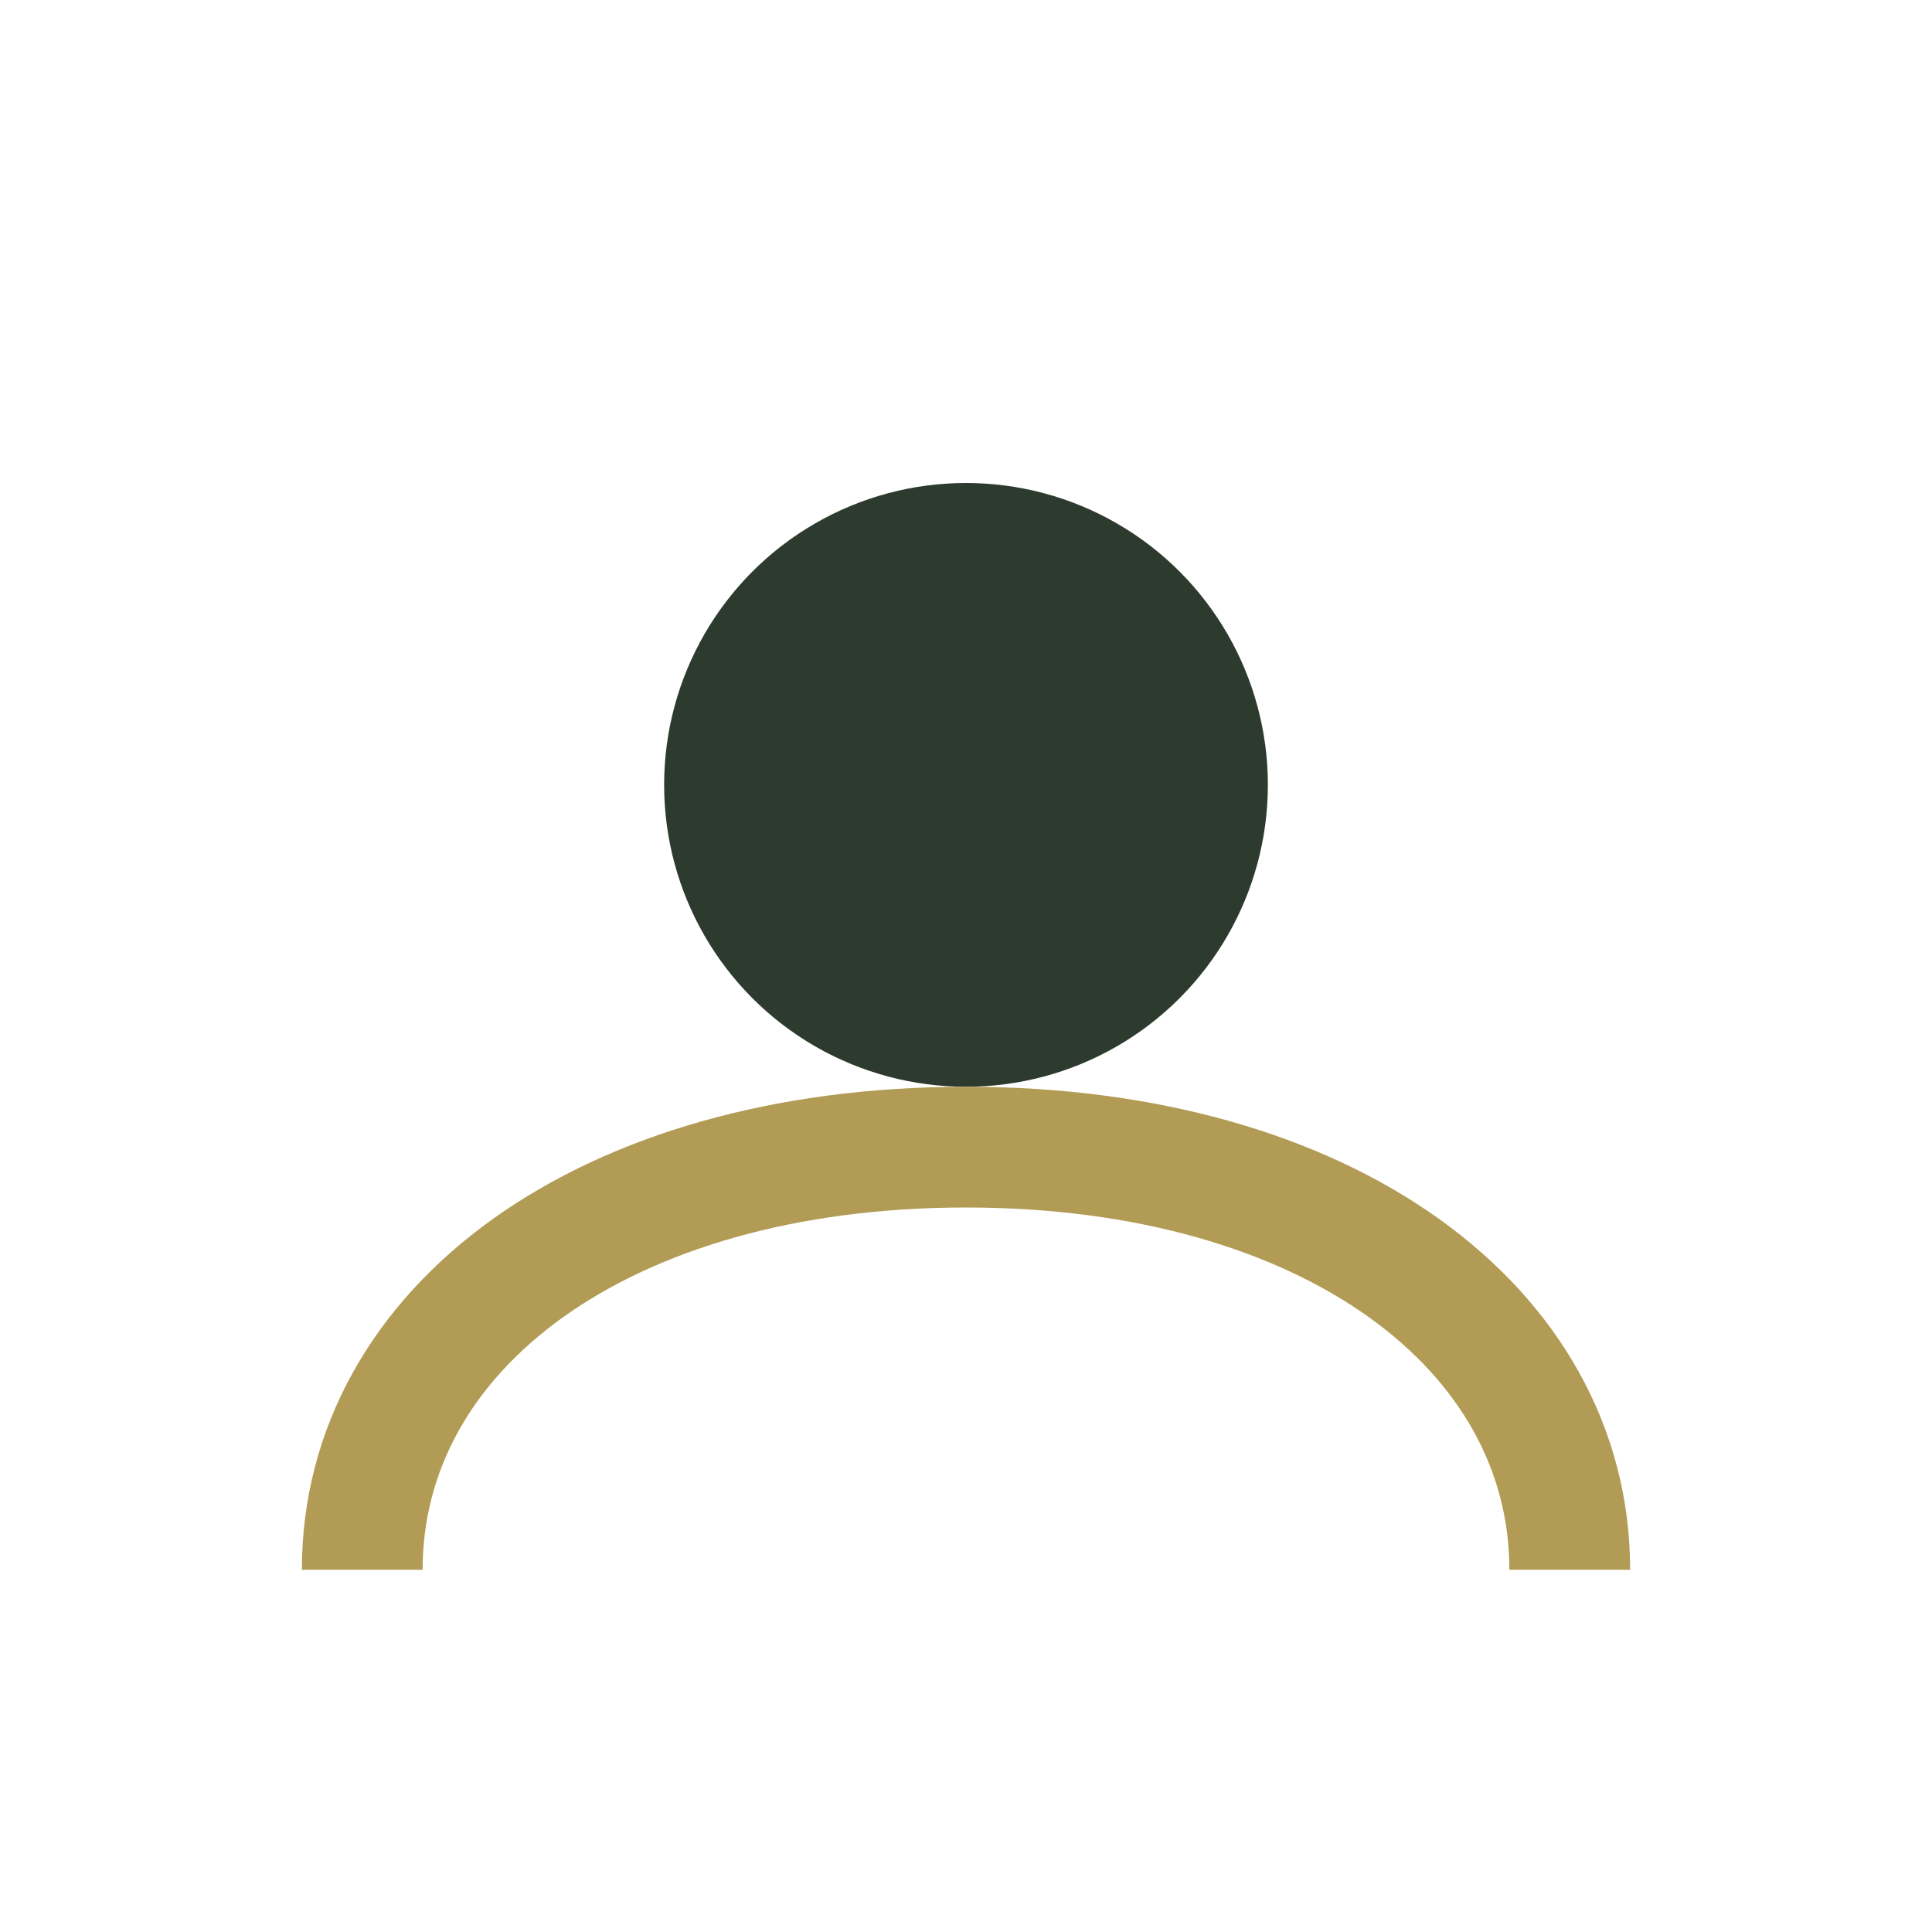 <?xml version="1.0" encoding="UTF-8"?>
<svg xmlns="http://www.w3.org/2000/svg" width="32" height="32" viewBox="0 0 32 32"><circle cx="16" cy="13" r="5" fill="#2D3A2E"/><path d="M6 26c0-4 4-7 10-7s10 3 10 7" stroke="#B29B54" stroke-width="2" fill="none"/></svg>